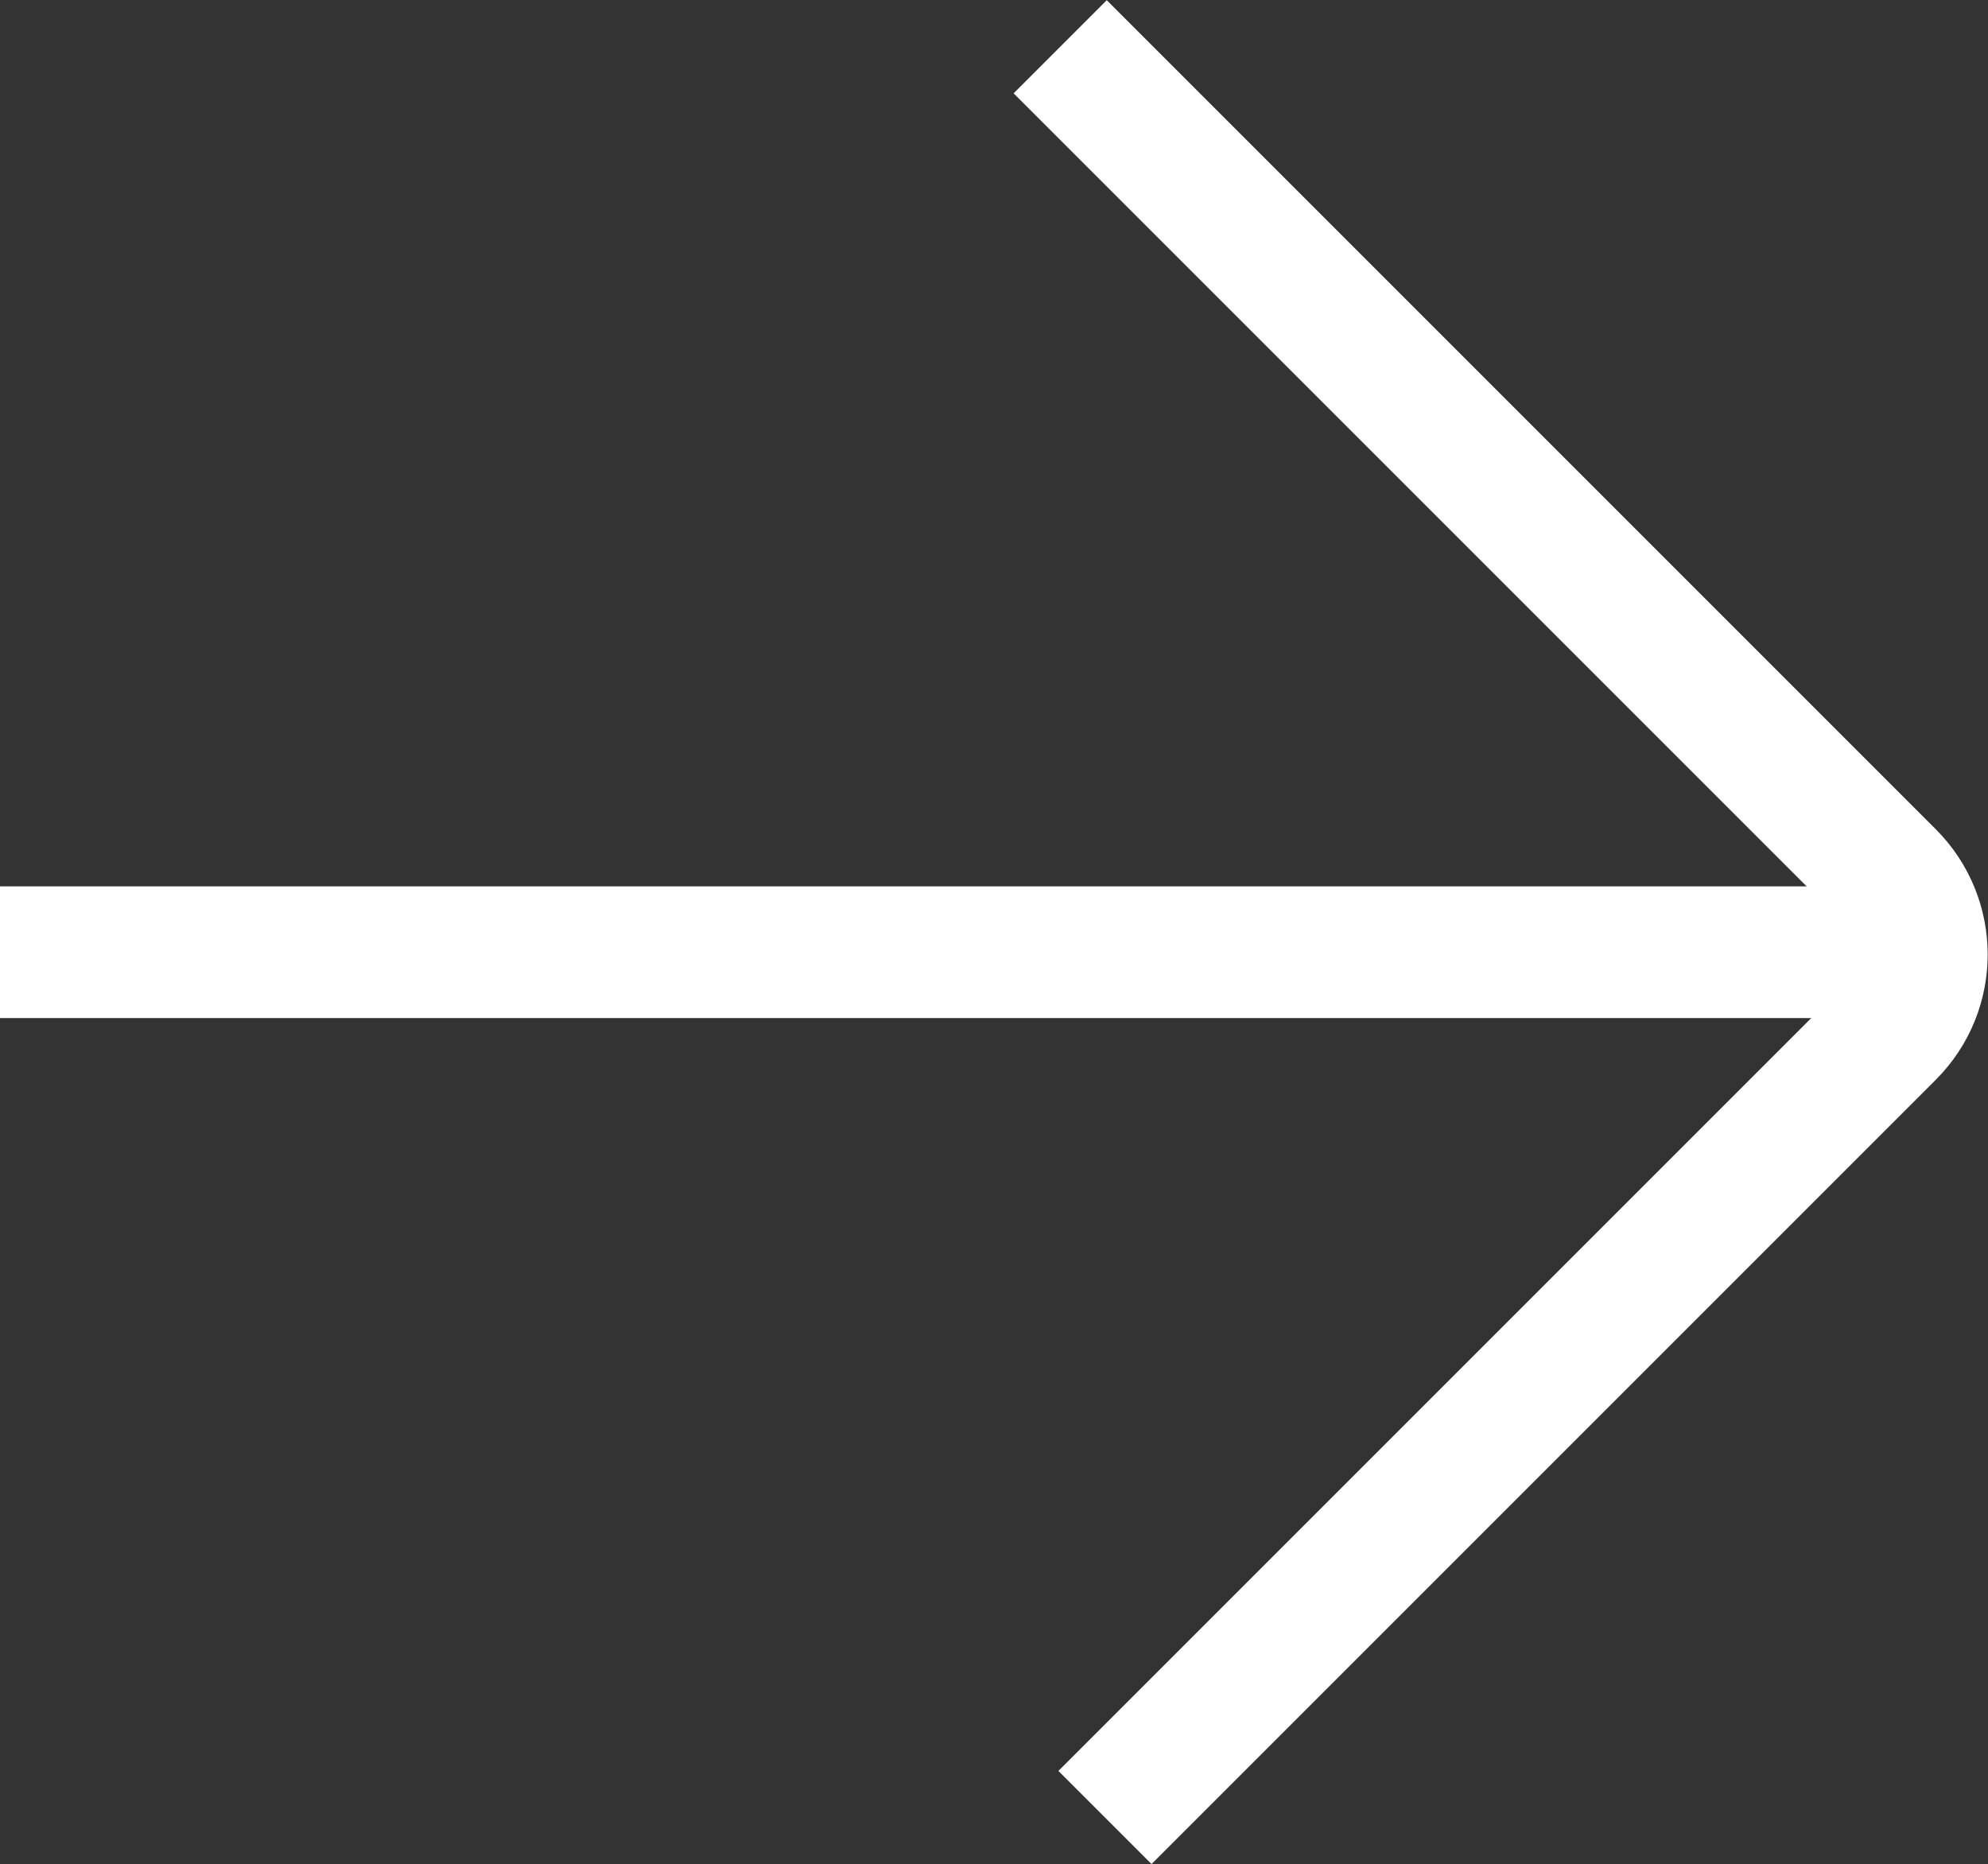<svg xmlns="http://www.w3.org/2000/svg" viewBox="0 0 30.19 28.31"><rect x="0" y="0" width="30.19" height="28.31" fill="#333333" stroke="none"/><line x1="29.19" y1="14.46" y2="14.46" fill="none" stroke="#fff" stroke-miterlimit="10" stroke-width="2"></line><path d="M16.78,27.6l11.91-11.91c.66-.66,.66-1.73,0-2.39L16.1,.71" fill="none" stroke="#fff" stroke-miterlimit="10" stroke-width="2"></path></svg>